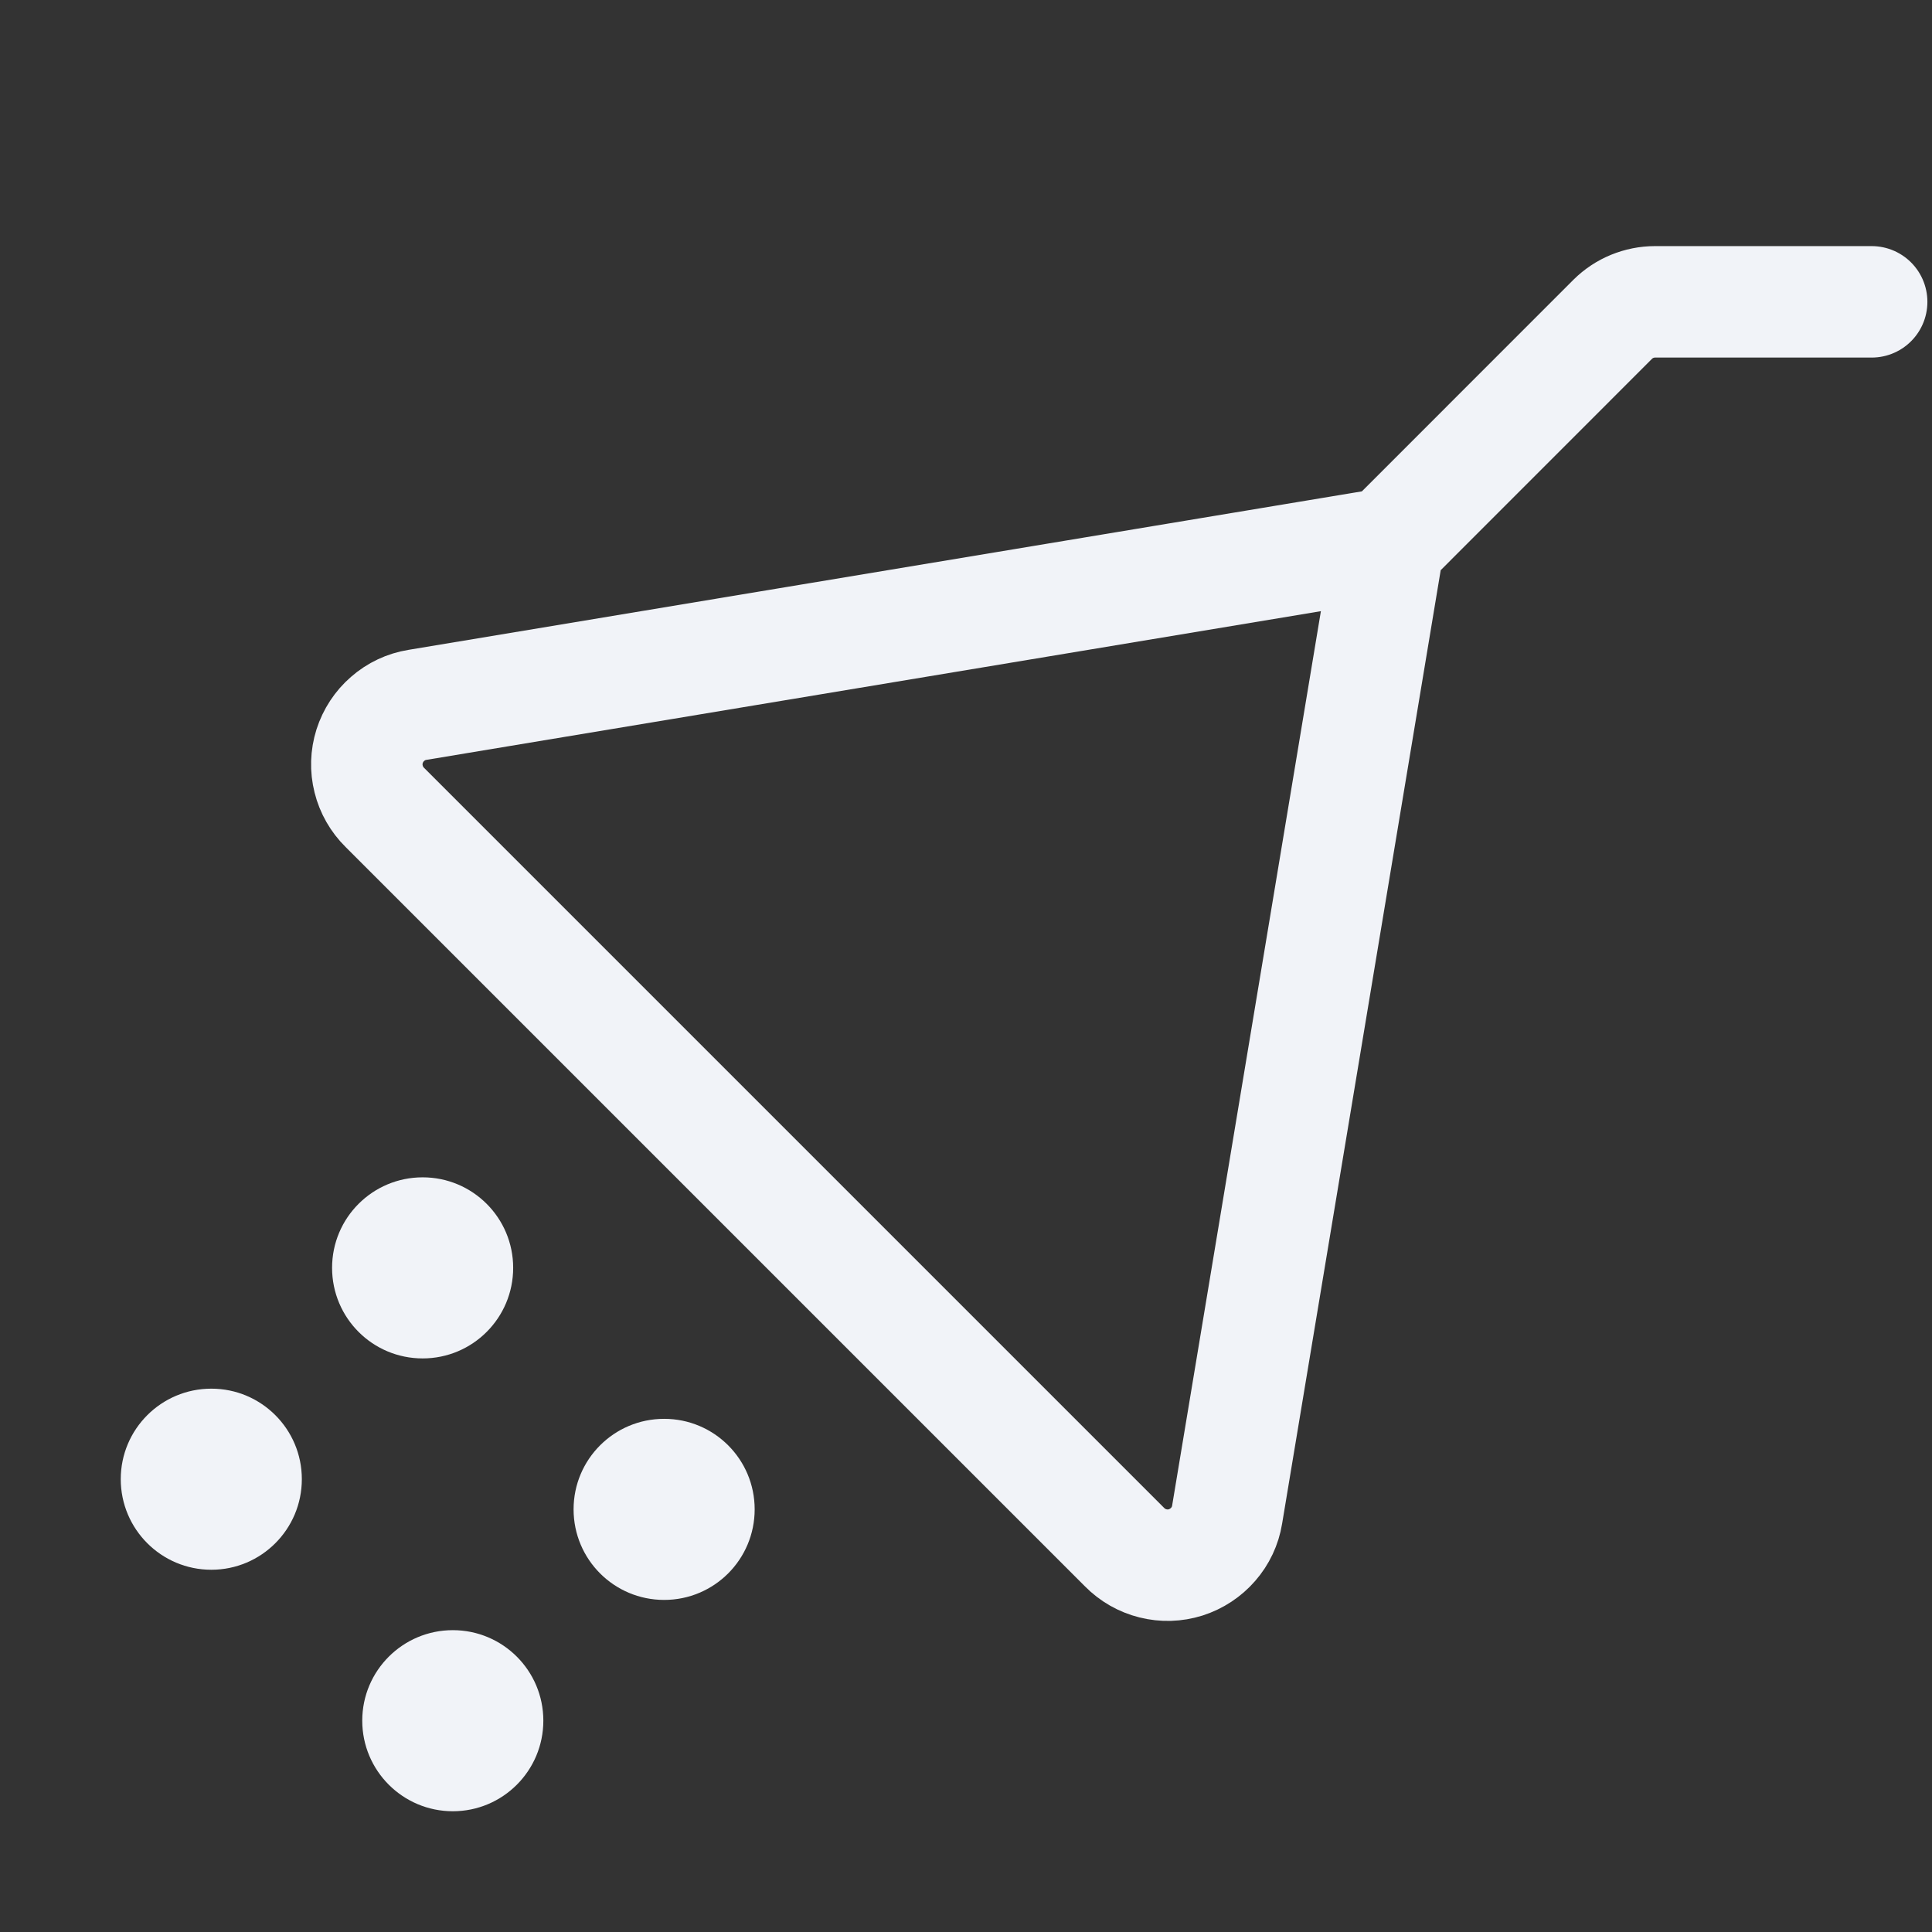 <?xml version="1.0" encoding="UTF-8"?> <svg xmlns="http://www.w3.org/2000/svg" width="26" height="26" viewBox="0 0 26 26" fill="none"><rect x="0" y="0" width="26" height="26" fill="#333333" stroke="none"/><g clip-path="url(#clip0_72_419)"><path d="M6.094 24.375C6.767 24.375 7.312 23.829 7.312 23.156C7.312 22.483 6.767 21.938 6.094 21.938C5.421 21.938 4.875 22.483 4.875 23.156C4.875 23.829 5.421 24.375 6.094 24.375Z" fill="#F1F3F8"></path><path d="M8.938 21.531C9.611 21.531 10.156 20.986 10.156 20.312C10.156 19.639 9.611 19.094 8.938 19.094C8.264 19.094 7.719 19.639 7.719 20.312C7.719 20.986 8.264 21.531 8.938 21.531Z" fill="#F1F3F8"></path><path d="M2.844 21.125C3.517 21.125 4.062 20.579 4.062 19.906C4.062 19.233 3.517 18.688 2.844 18.688C2.171 18.688 1.625 19.233 1.625 19.906C1.625 20.579 2.171 21.125 2.844 21.125Z" fill="#F1F3F8"></path><path d="M5.688 18.281C6.361 18.281 6.906 17.736 6.906 17.062C6.906 16.389 6.361 15.844 5.688 15.844C5.014 15.844 4.469 16.389 4.469 17.062C4.469 17.736 5.014 18.281 5.688 18.281Z" fill="#F1F3F8"></path><path d="M25.188 4.062H22.273C22.167 4.062 22.063 4.083 21.965 4.123C21.867 4.163 21.779 4.222 21.704 4.296L18.688 7.313L5.616 9.486C5.468 9.51 5.33 9.575 5.217 9.674C5.103 9.772 5.02 9.9 4.974 10.043C4.929 10.186 4.924 10.338 4.961 10.484C4.997 10.629 5.073 10.762 5.18 10.867L15.133 20.82C15.238 20.927 15.371 21.003 15.516 21.039C15.662 21.076 15.814 21.071 15.957 21.026C16.1 20.98 16.228 20.896 16.326 20.783C16.425 20.67 16.49 20.532 16.514 20.384L18.688 7.313" stroke="#F1F3F8" stroke-width="1.5" stroke-linecap="round" stroke-linejoin="round"></path></g><defs><clipPath id="clip0_72_419"><rect width="26" height="26" fill="white"></rect></clipPath></defs></svg> 